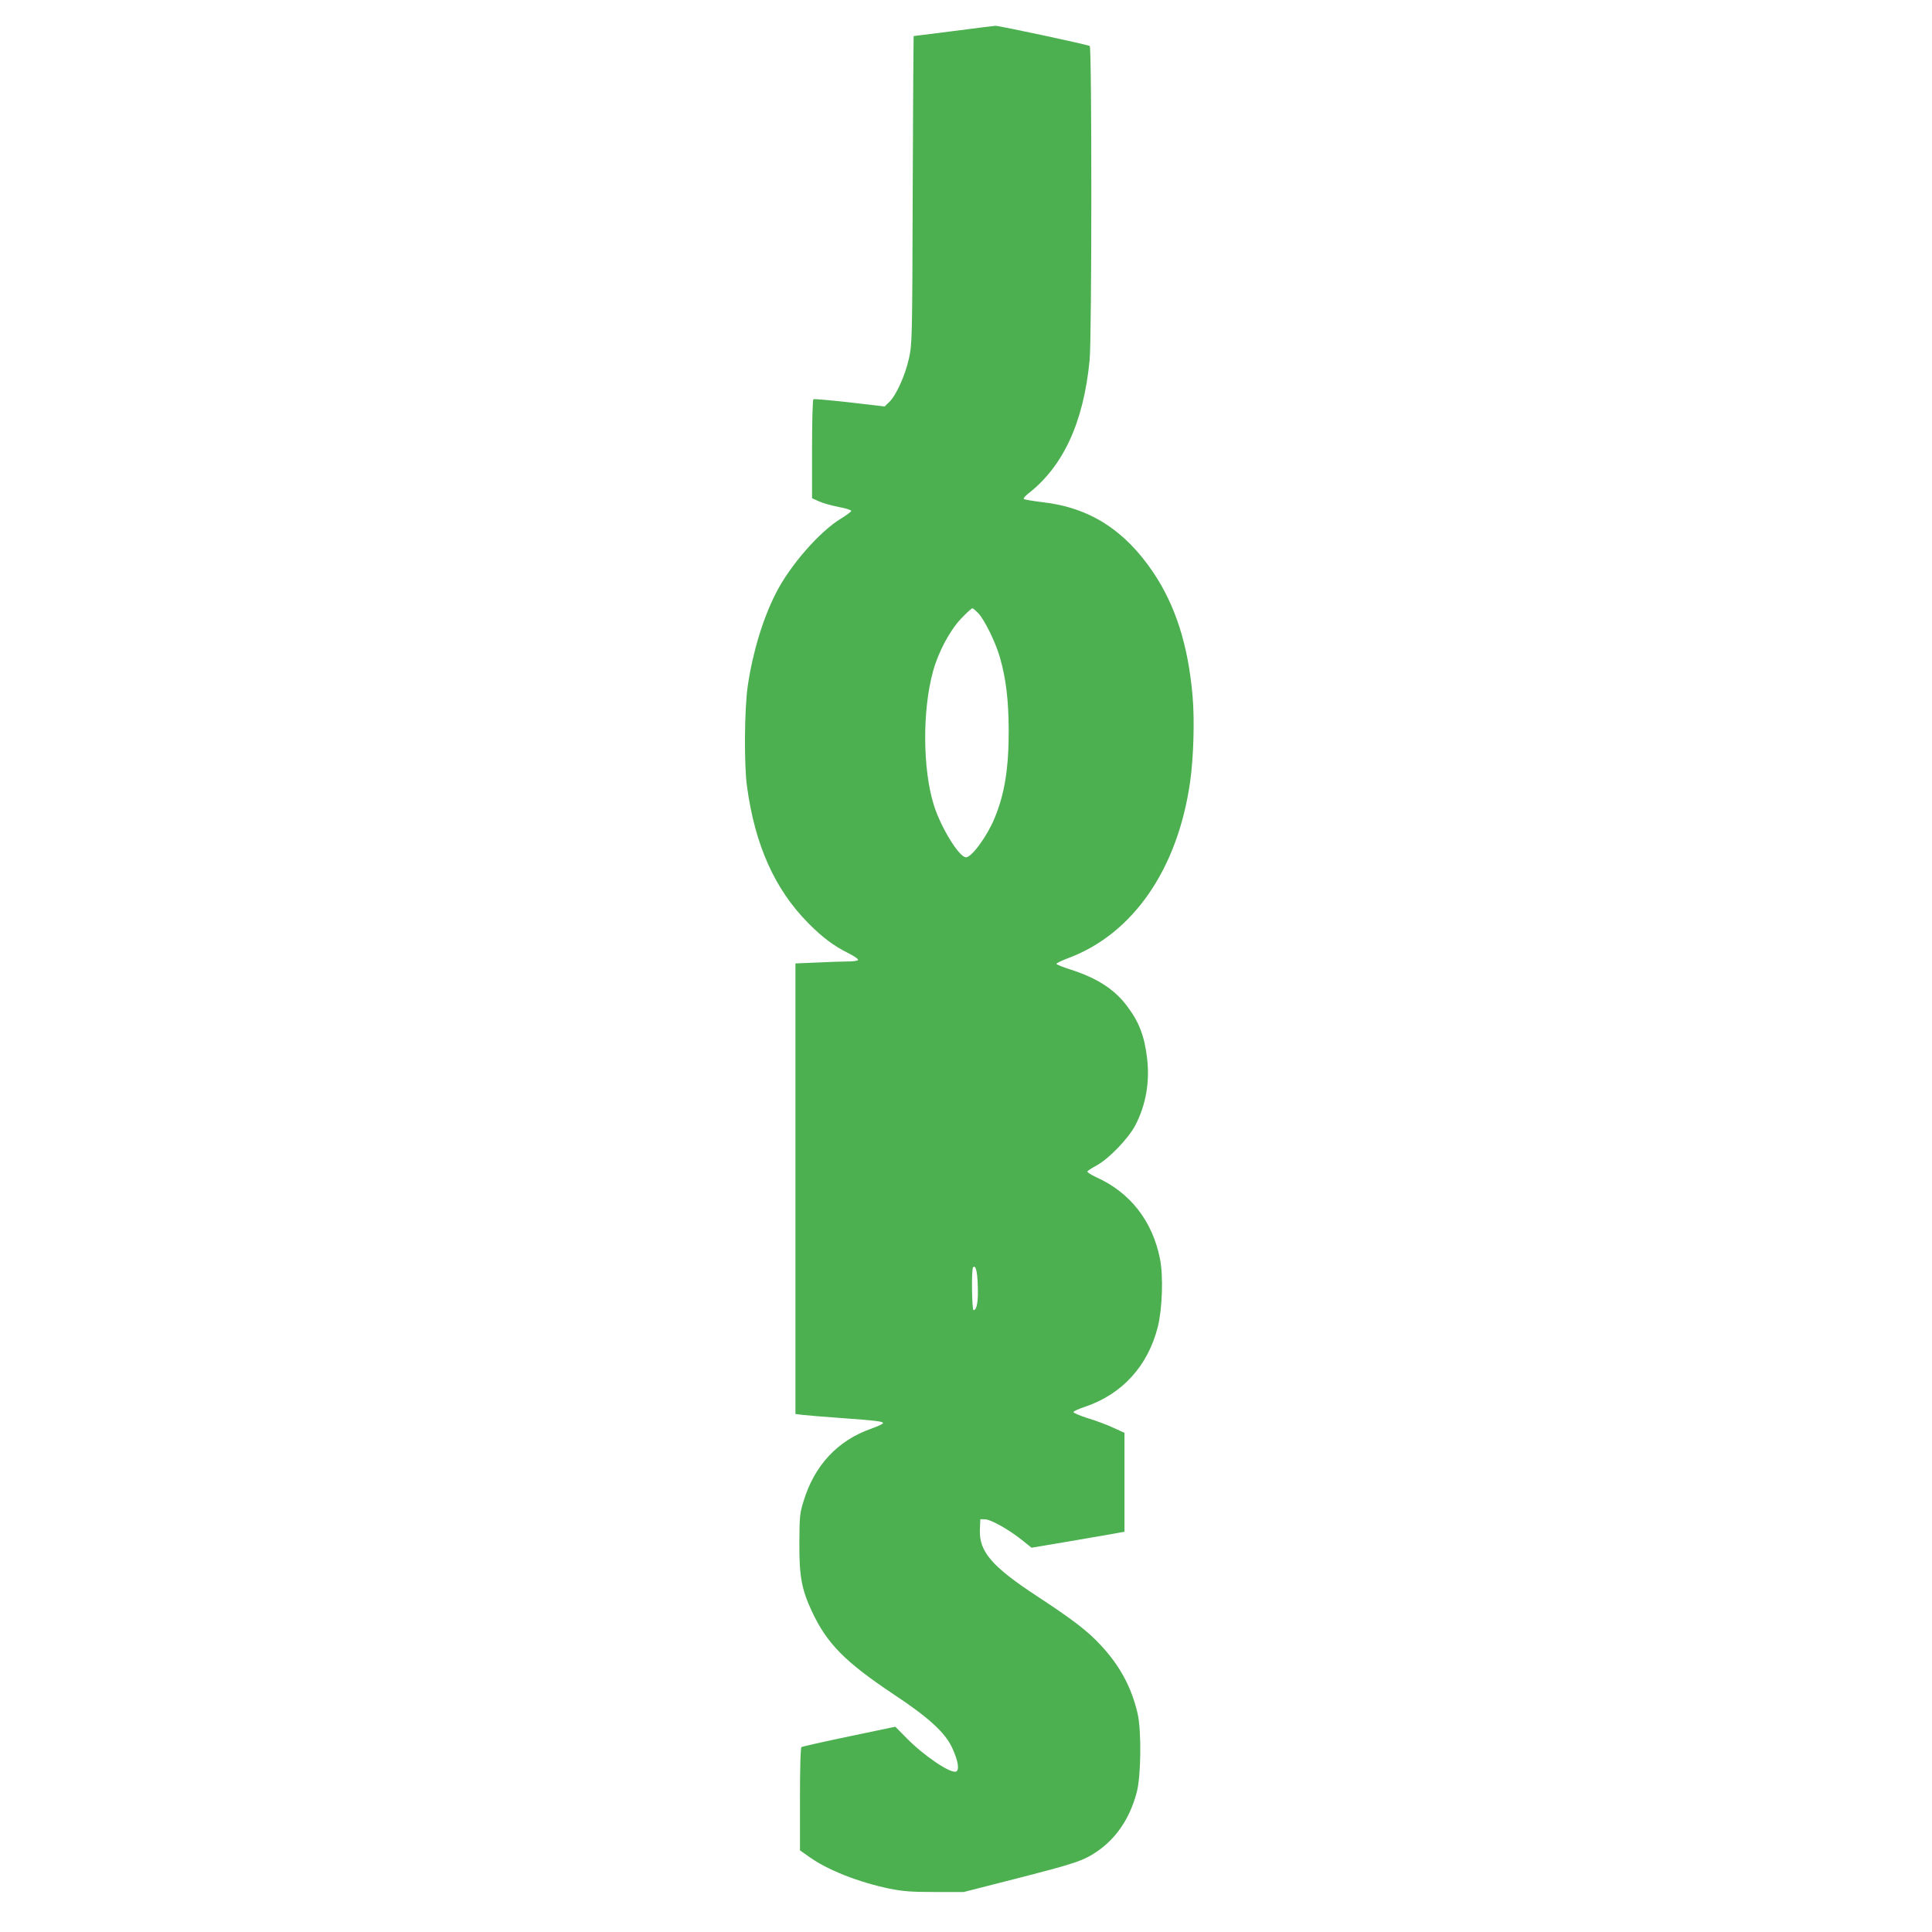 <?xml version="1.0" standalone="no"?>
<!DOCTYPE svg PUBLIC "-//W3C//DTD SVG 20010904//EN"
 "http://www.w3.org/TR/2001/REC-SVG-20010904/DTD/svg10.dtd">
<svg version="1.0" xmlns="http://www.w3.org/2000/svg"
 width="1280pt" height="1280pt" viewBox="0 0 1280 1280"
 preserveAspectRatio="xMidYMid meet">
<g transform="translate(0,1280) scale(0.1,-0.1)"
fill="#4caf50" stroke="none">
<path d="M6315 12594 c-143 -18 -261 -33 -262 -33 -1 -1 -4 -459 -6 -1018 -3
-1005 -4 -1019 -25 -1118 -25 -113 -85 -245 -131 -289 l-30 -29 -231 27 c-127
14 -236 24 -241 21 -5 -4 -9 -144 -9 -331 l0 -325 47 -21 c26 -12 85 -28 130
-37 46 -8 83 -20 83 -26 -1 -5 -31 -28 -67 -50 -142 -85 -342 -314 -434 -498
-86 -169 -153 -393 -185 -612 -22 -149 -25 -524 -5 -665 53 -390 184 -681 405
-905 95 -96 168 -151 274 -204 34 -17 60 -36 57 -41 -3 -6 -34 -10 -68 -10
-34 0 -126 -3 -204 -7 l-143 -6 0 -1493 0 -1492 48 -6 c26 -3 142 -13 257 -21
234 -17 275 -22 275 -34 0 -5 -35 -21 -77 -36 -223 -78 -377 -243 -449 -480
-26 -84 -27 -103 -28 -280 -1 -219 15 -305 83 -451 101 -215 219 -334 544
-551 230 -152 340 -253 386 -354 39 -85 49 -147 25 -156 -37 -14 -211 103
-325 219 l-77 78 -306 -64 c-168 -35 -310 -67 -316 -71 -6 -4 -10 -122 -10
-345 l0 -339 58 -41 c123 -89 329 -170 536 -213 92 -18 144 -22 301 -22 l190
0 325 83 c415 106 466 123 559 186 127 87 217 220 262 391 29 107 32 409 6
522 -40 173 -116 315 -243 452 -87 94 -184 169 -422 325 -302 198 -386 297
-380 442 l3 69 33 -1 c40 -2 159 -70 244 -138 l62 -50 226 38 c124 21 262 45
308 53 l82 15 0 328 0 327 -72 33 c-40 19 -117 48 -171 64 -54 17 -97 36 -95
41 1 6 36 21 77 35 246 83 417 271 482 530 30 122 37 338 14 451 -50 250 -198
439 -421 539 -36 17 -63 34 -60 39 3 5 32 24 64 41 82 46 209 179 254 265 70
135 96 285 78 442 -18 151 -53 242 -135 350 -81 108 -197 183 -368 238 -54 17
-98 35 -98 39 0 5 37 23 83 40 426 161 721 589 803 1167 23 163 30 410 16 569
-29 335 -113 598 -260 817 -190 282 -424 431 -735 466 -64 8 -119 17 -123 21
-4 4 8 19 27 34 234 181 369 473 409 886 15 148 15 2072 1 2081 -16 10 -602
135 -625 134 -11 -1 -137 -16 -280 -35z m166 -3856 c44 -48 114 -192 143 -291
41 -142 58 -283 59 -487 0 -252 -27 -419 -93 -579 -49 -120 -152 -261 -190
-261 -45 0 -167 198 -213 346 -74 236 -77 624 -6 884 34 127 110 270 185 350
37 39 71 70 76 70 5 0 22 -15 39 -32z m-3 -4456 c4 -104 -6 -162 -28 -162 -11
0 -15 272 -3 284 17 17 28 -24 31 -122z"/>
</g>
</svg>
